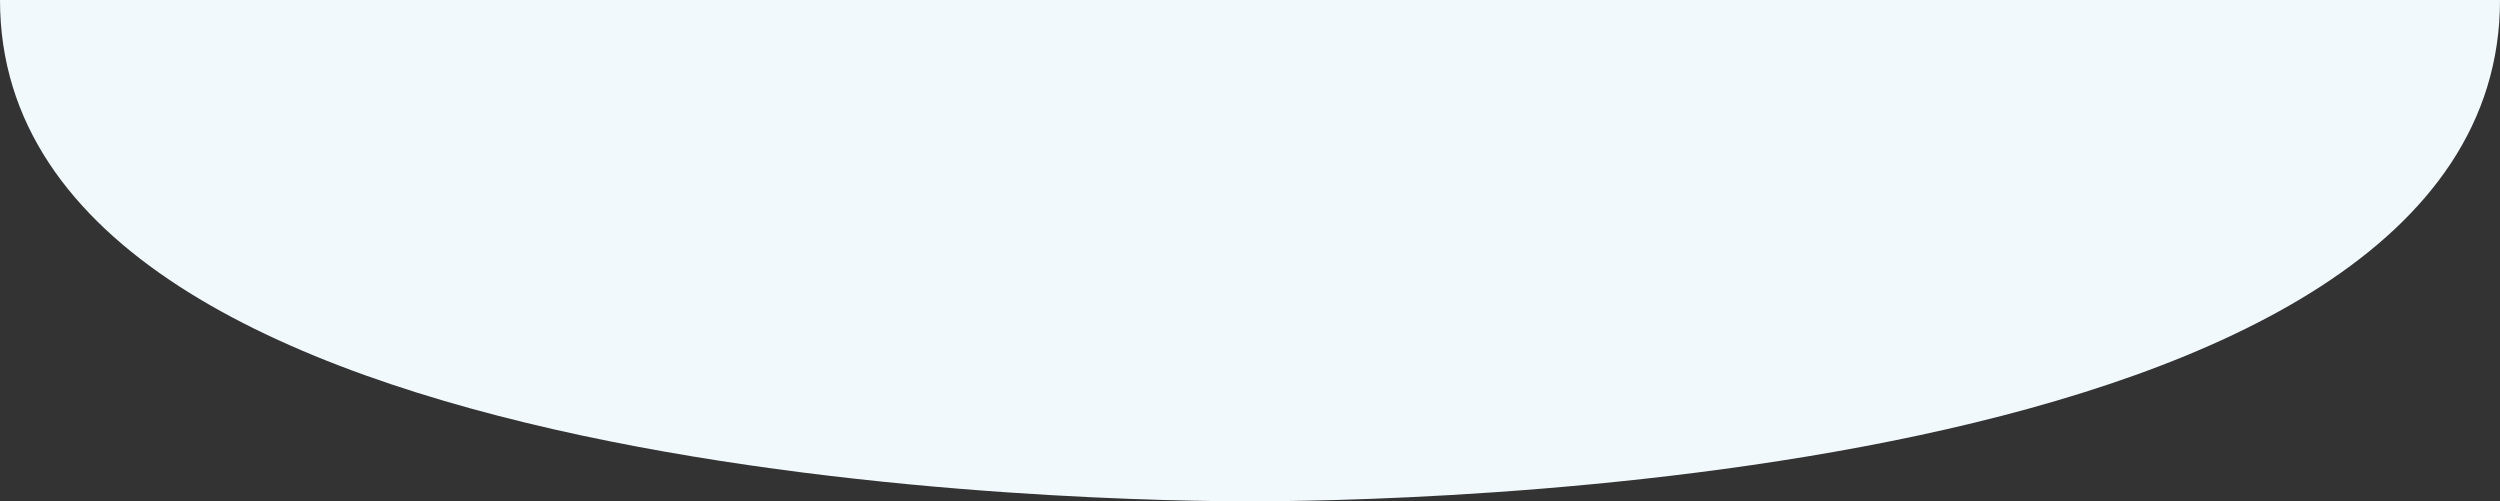 <svg xmlns="http://www.w3.org/2000/svg" width="1920" height="385" viewBox="0 0 1920 385">
  <rect x="0" y="0" width="1920" height="385" fill="#333333" stroke="none"/>
  <defs>
    <style>
      .cls-1 {
        fill: #f2f9fc;
        fill-rule: evenodd;
      }
    </style>
  </defs>
  <path id="frame01.svg" class="cls-1" d="M2208,6490c0,378.31-870.19,385-960,385s-960-6.69-960-385" transform="translate(-288 -6490)"/>
</svg>
